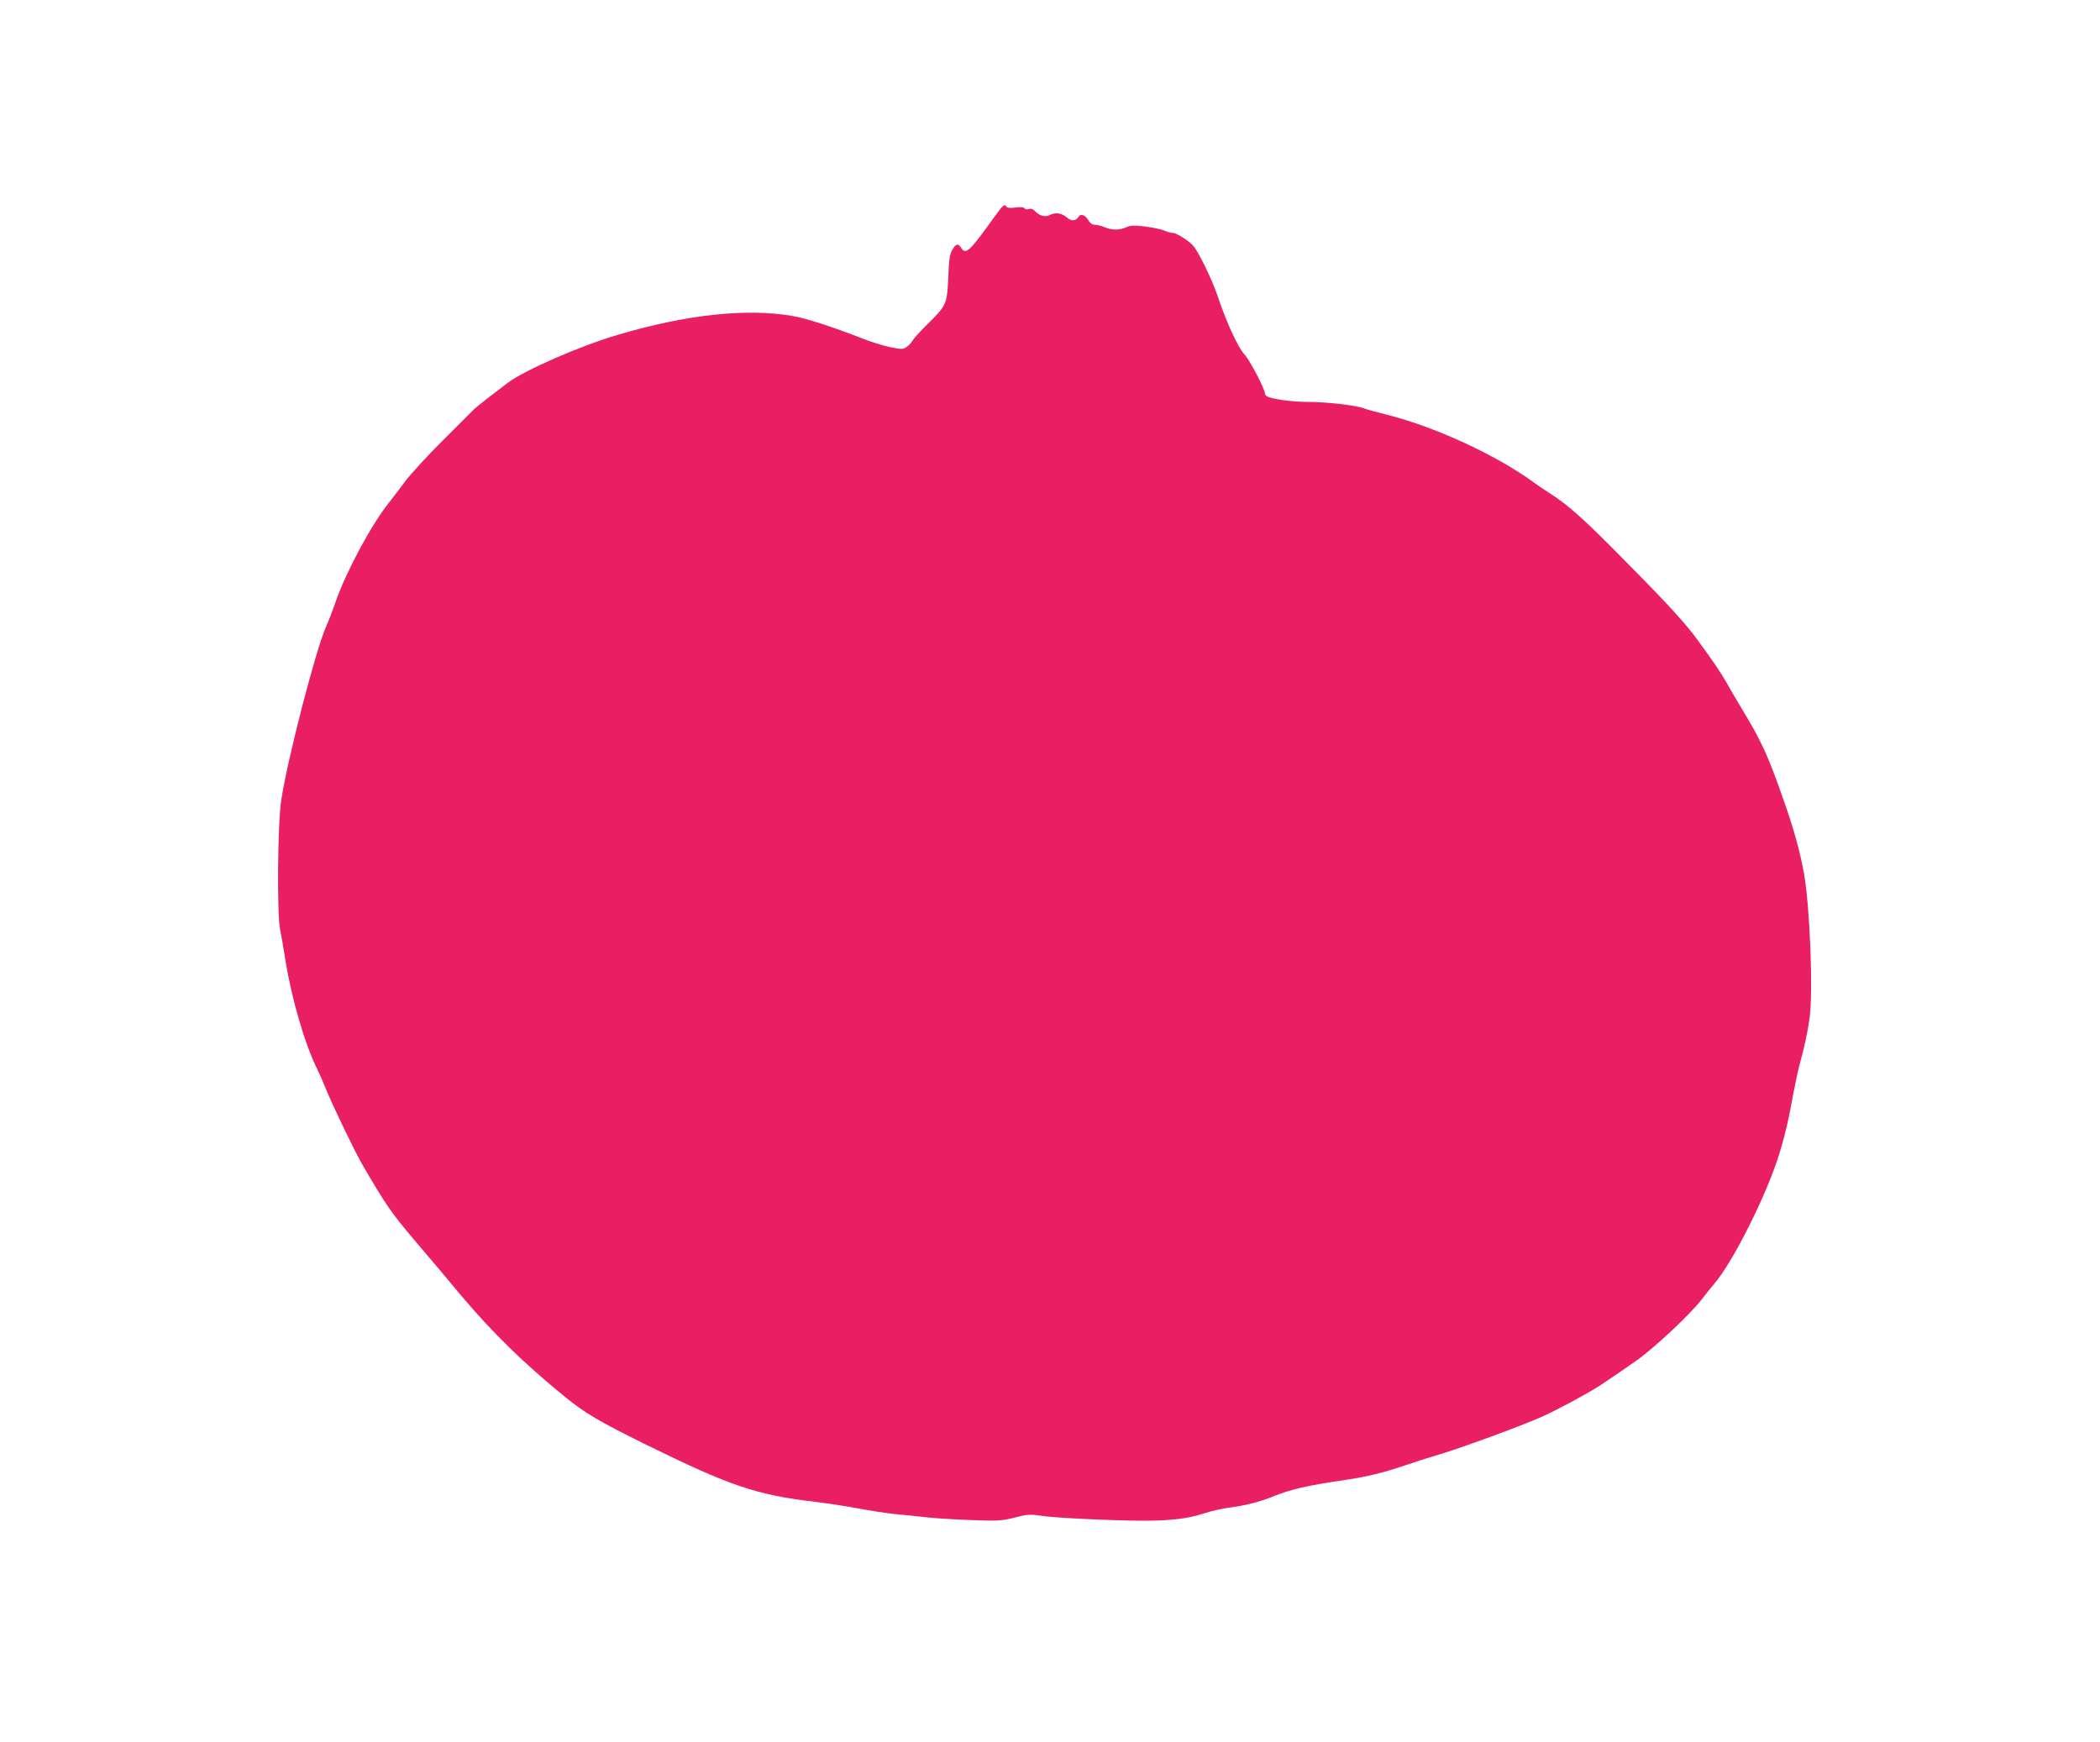 <?xml version="1.0" standalone="no"?>
<!DOCTYPE svg PUBLIC "-//W3C//DTD SVG 20010904//EN"
 "http://www.w3.org/TR/2001/REC-SVG-20010904/DTD/svg10.dtd">
<svg version="1.0" xmlns="http://www.w3.org/2000/svg"
 width="1280pt" height="1062pt" viewBox="0 0 1280 1062"
 preserveAspectRatio="xMidYMid meet">
<g transform="translate(0,1062) scale(0.1,-0.1)"
fill="#e91e63" stroke="none">
<path d="M6069 9309 c-161 -225 -182 -245 -211 -199 -18 28 -31 25 -53 -12
-16 -27 -21 -59 -25 -168 -7 -163 -11 -172 -124 -283 -46 -45 -88 -92 -95
-105 -6 -12 -23 -29 -36 -38 -22 -14 -31 -14 -99 0 -42 8 -117 32 -168 52
-184 72 -345 124 -428 138 -280 48 -645 9 -1064 -115 -235 -69 -571 -217 -673
-294 -32 -25 -87 -67 -123 -94 -36 -28 -74 -59 -85 -70 -11 -11 -96 -96 -188
-188 -93 -92 -195 -204 -228 -248 -33 -44 -79 -105 -103 -135 -106 -135 -256
-415 -319 -595 -19 -55 -46 -125 -60 -156 -63 -142 -237 -814 -273 -1059 -22
-143 -26 -688 -7 -785 7 -33 22 -118 33 -190 38 -235 119 -514 195 -665 12
-25 34 -74 48 -110 41 -102 178 -387 226 -470 142 -244 174 -291 324 -468 88
-103 214 -252 280 -332 191 -226 380 -411 632 -616 119 -97 207 -149 482 -285
520 -256 682 -312 1043 -354 74 -9 191 -27 260 -40 69 -13 172 -29 230 -35 58
-5 146 -14 195 -20 50 -5 169 -13 266 -16 162 -6 183 -5 263 15 77 20 95 21
156 12 85 -14 434 -30 627 -31 169 0 272 12 373 45 41 14 110 29 153 35 95 12
183 34 262 66 112 46 214 69 460 105 116 17 225 44 345 85 58 20 143 47 190
61 139 40 524 181 651 238 95 43 279 142 354 191 60 40 176 119 225 154 110
79 328 284 393 370 23 30 56 71 73 91 117 134 327 555 402 804 35 117 54 198
82 355 12 63 30 147 40 185 28 100 49 199 60 280 22 161 2 681 -35 885 -24
131 -60 261 -119 430 -92 264 -133 357 -229 519 -52 86 -109 183 -127 216 -31
55 -78 124 -170 250 -75 103 -172 210 -429 470 -264 269 -360 355 -476 429
-33 21 -71 47 -85 57 -231 172 -617 350 -918 424 -56 14 -115 30 -129 36 -48
18 -226 39 -338 39 -99 0 -226 17 -254 35 -6 3 -11 11 -11 17 0 26 -94 206
-125 238 -38 40 -109 193 -161 349 -34 103 -119 278 -152 314 -27 30 -101 77
-122 77 -11 0 -34 6 -52 14 -18 8 -70 19 -115 25 -68 8 -89 8 -117 -4 -45 -19
-87 -19 -133 0 -19 8 -46 15 -60 15 -16 0 -29 10 -41 30 -17 29 -45 39 -57 20
-17 -28 -44 -30 -73 -5 -32 27 -70 32 -104 14 -25 -14 -62 -5 -87 22 -13 14
-26 19 -39 15 -11 -4 -23 -2 -27 4 -5 8 -24 9 -55 5 -30 -4 -50 -3 -55 4 -11
20 -21 12 -66 -50z"/>
</g>
</svg>
